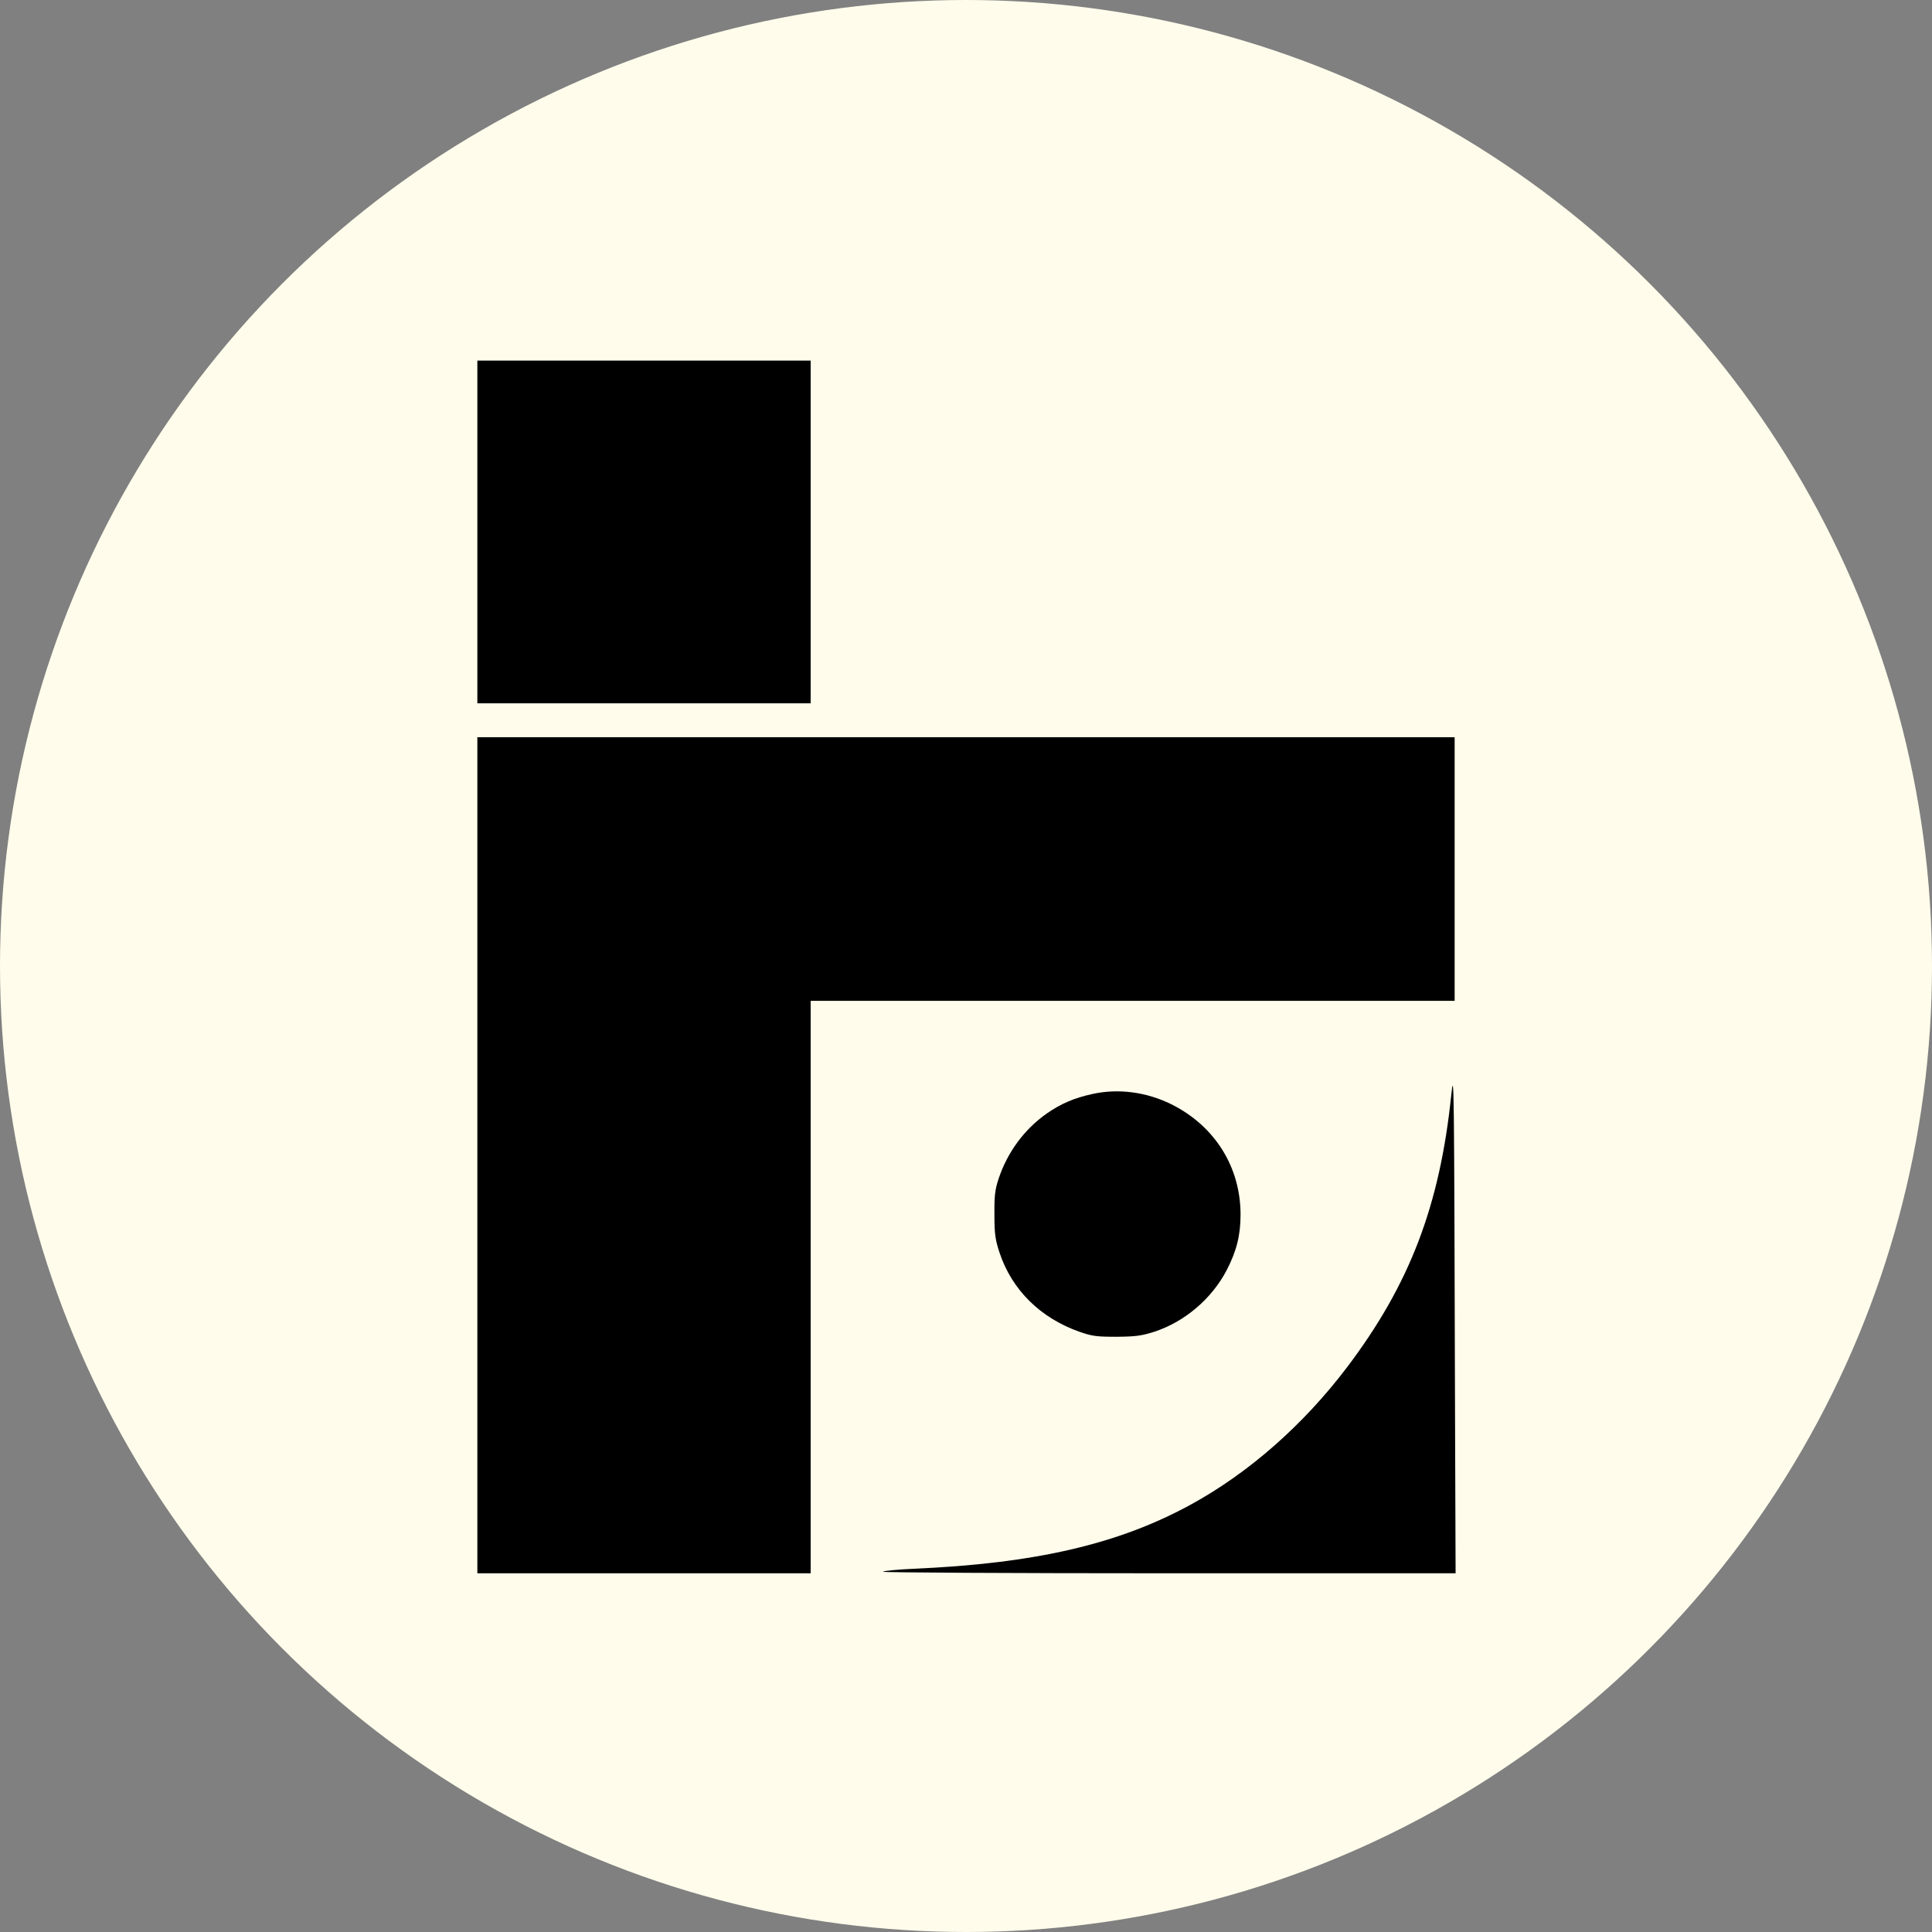 <svg width="1368" height="1368" viewBox="0 0 1368 1368" fill="none" xmlns="http://www.w3.org/2000/svg">
<rect x="0" y="0" width="1368" height="1368" fill="#808080" stroke="none"/>
<circle cx="684" cy="684" r="684" fill="#FFFCEB"/>
<path d="M338 376.667V498H456H574V376.667V255.333H456H338V376.667Z" fill="black"/>
<path d="M338 818V1114H456H574V911.333V708.667H802H1030V615.333V522H684H338V818Z" fill="black"/>
<path d="M1027.6 775.333C1019.47 853.867 998.133 909.6 953.6 968.4C922.933 1008.8 884.4 1042.8 843.467 1065.2C792.267 1093.33 733.067 1107.07 646.933 1110.8C635.333 1111.33 625.6 1112.27 625.2 1112.93C624.8 1113.47 715.867 1114 827.6 1114H1030.67L1030.27 1000.4C1029.6 763.067 1029.6 756.533 1027.6 775.333Z" fill="black"/>
<path d="M773.333 774.667C760.533 777.467 750.933 781.6 741.067 788.533C725.2 799.733 713.333 815.867 707.067 834.667C704.533 842.4 704 846.667 704.133 860C704.133 873.733 704.667 877.6 707.733 886.933C716.533 913.467 736.8 933.333 764.533 943.067C773.333 946.133 776.667 946.533 790.667 946.533C804.267 946.4 808.267 945.867 817.467 942.933C838.933 935.867 858 919.6 868.533 899.467C875.6 885.867 878.4 874.667 878.4 860C878.4 826.267 860.133 797.2 829.333 781.867C811.733 773.2 791.733 770.533 773.333 774.667Z" fill="black"/>
</svg>
